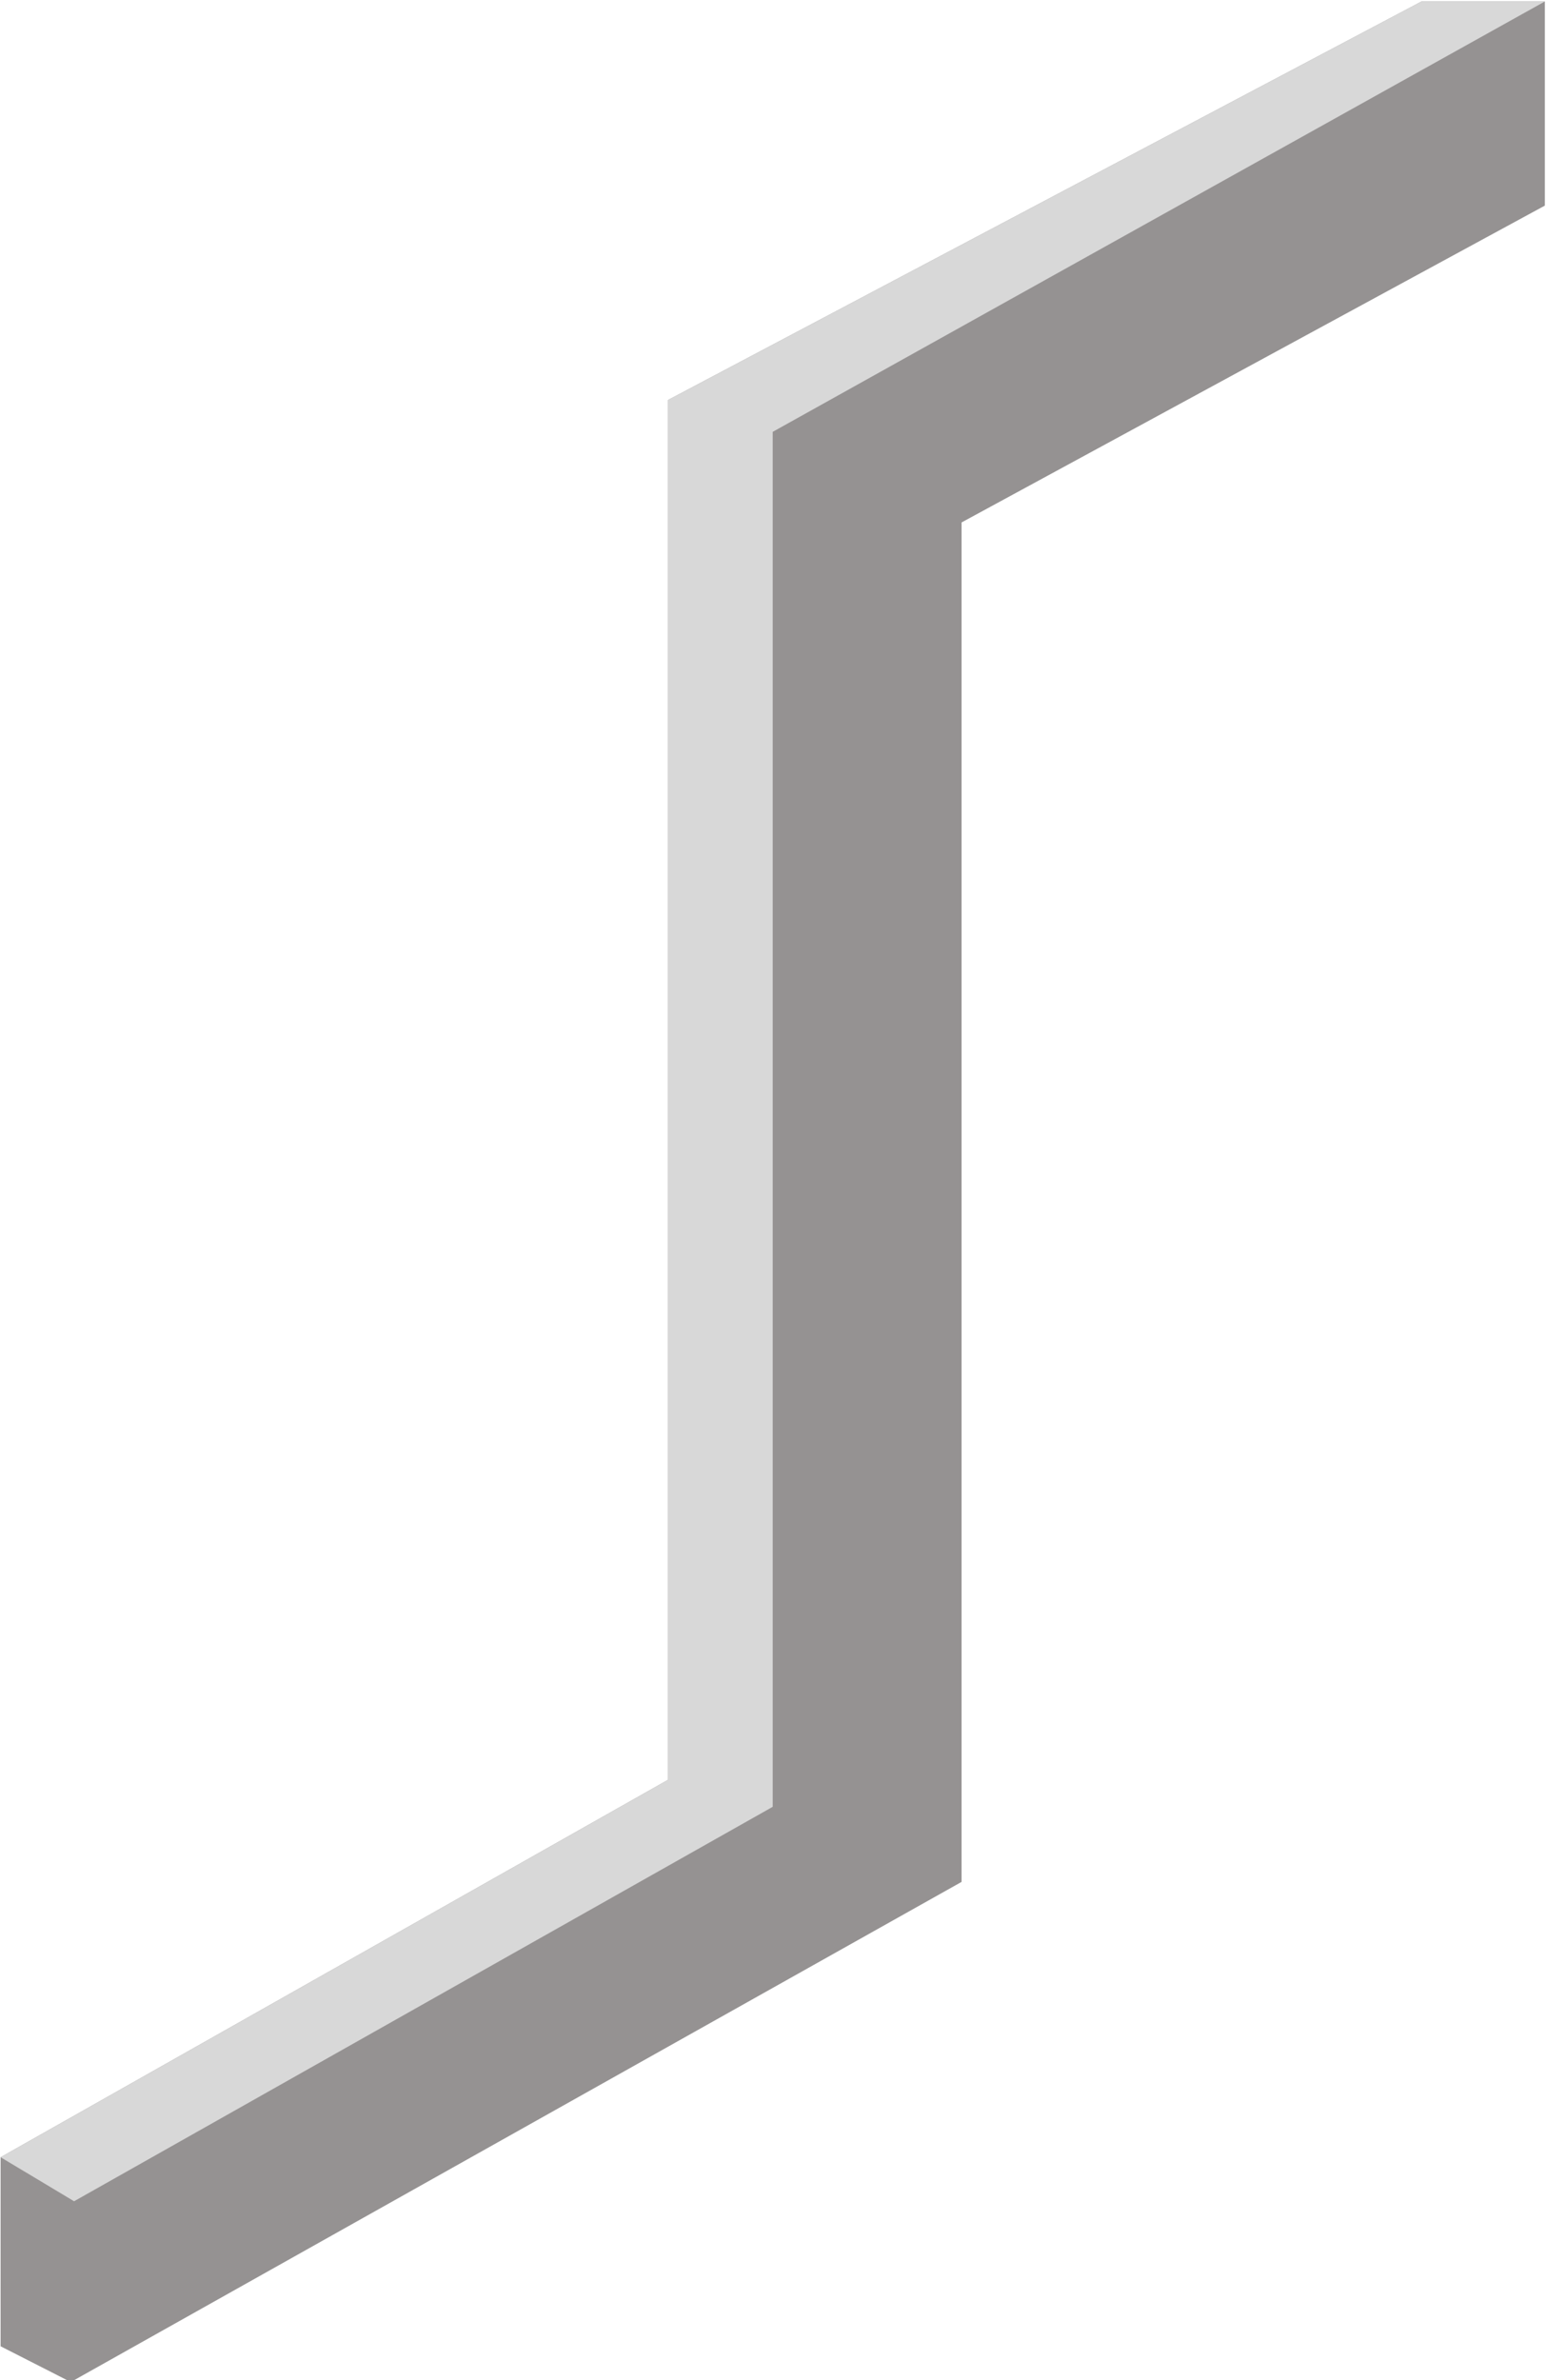 <?xml version="1.0" encoding="UTF-8"?>
<svg width="262px" height="403px" viewBox="0 0 262 403" version="1.1" xmlns="http://www.w3.org/2000/svg" xmlns:xlink="http://www.w3.org/1999/xlink">
    <!-- Generator: Sketch 61.1 (89650) - https://sketch.com -->
    <title>Slice</title>
    <desc>Created with Sketch.</desc>
    <g id="Page-1" stroke="none" stroke-width="1" fill="none" fill-rule="evenodd">
        <polygon id="Path-7" fill="#959292" points="261.637 0.249 240.746 0.249 113.145 67.719 113.145 301.333 0.103 365.237 0.103 397.249 11.988 403.302 162.85 318.623 162.85 88.455 261.637 34.811"></polygon>
        <polygon id="Path-8" fill="#D8D8D8" points="261.637 0.249 130.87 73.115 130.87 305.908 12.546 372.694 0.103 365.237 113.145 301.333 113.145 67.719 240.746 0.249"></polygon>
    </g>
</svg>